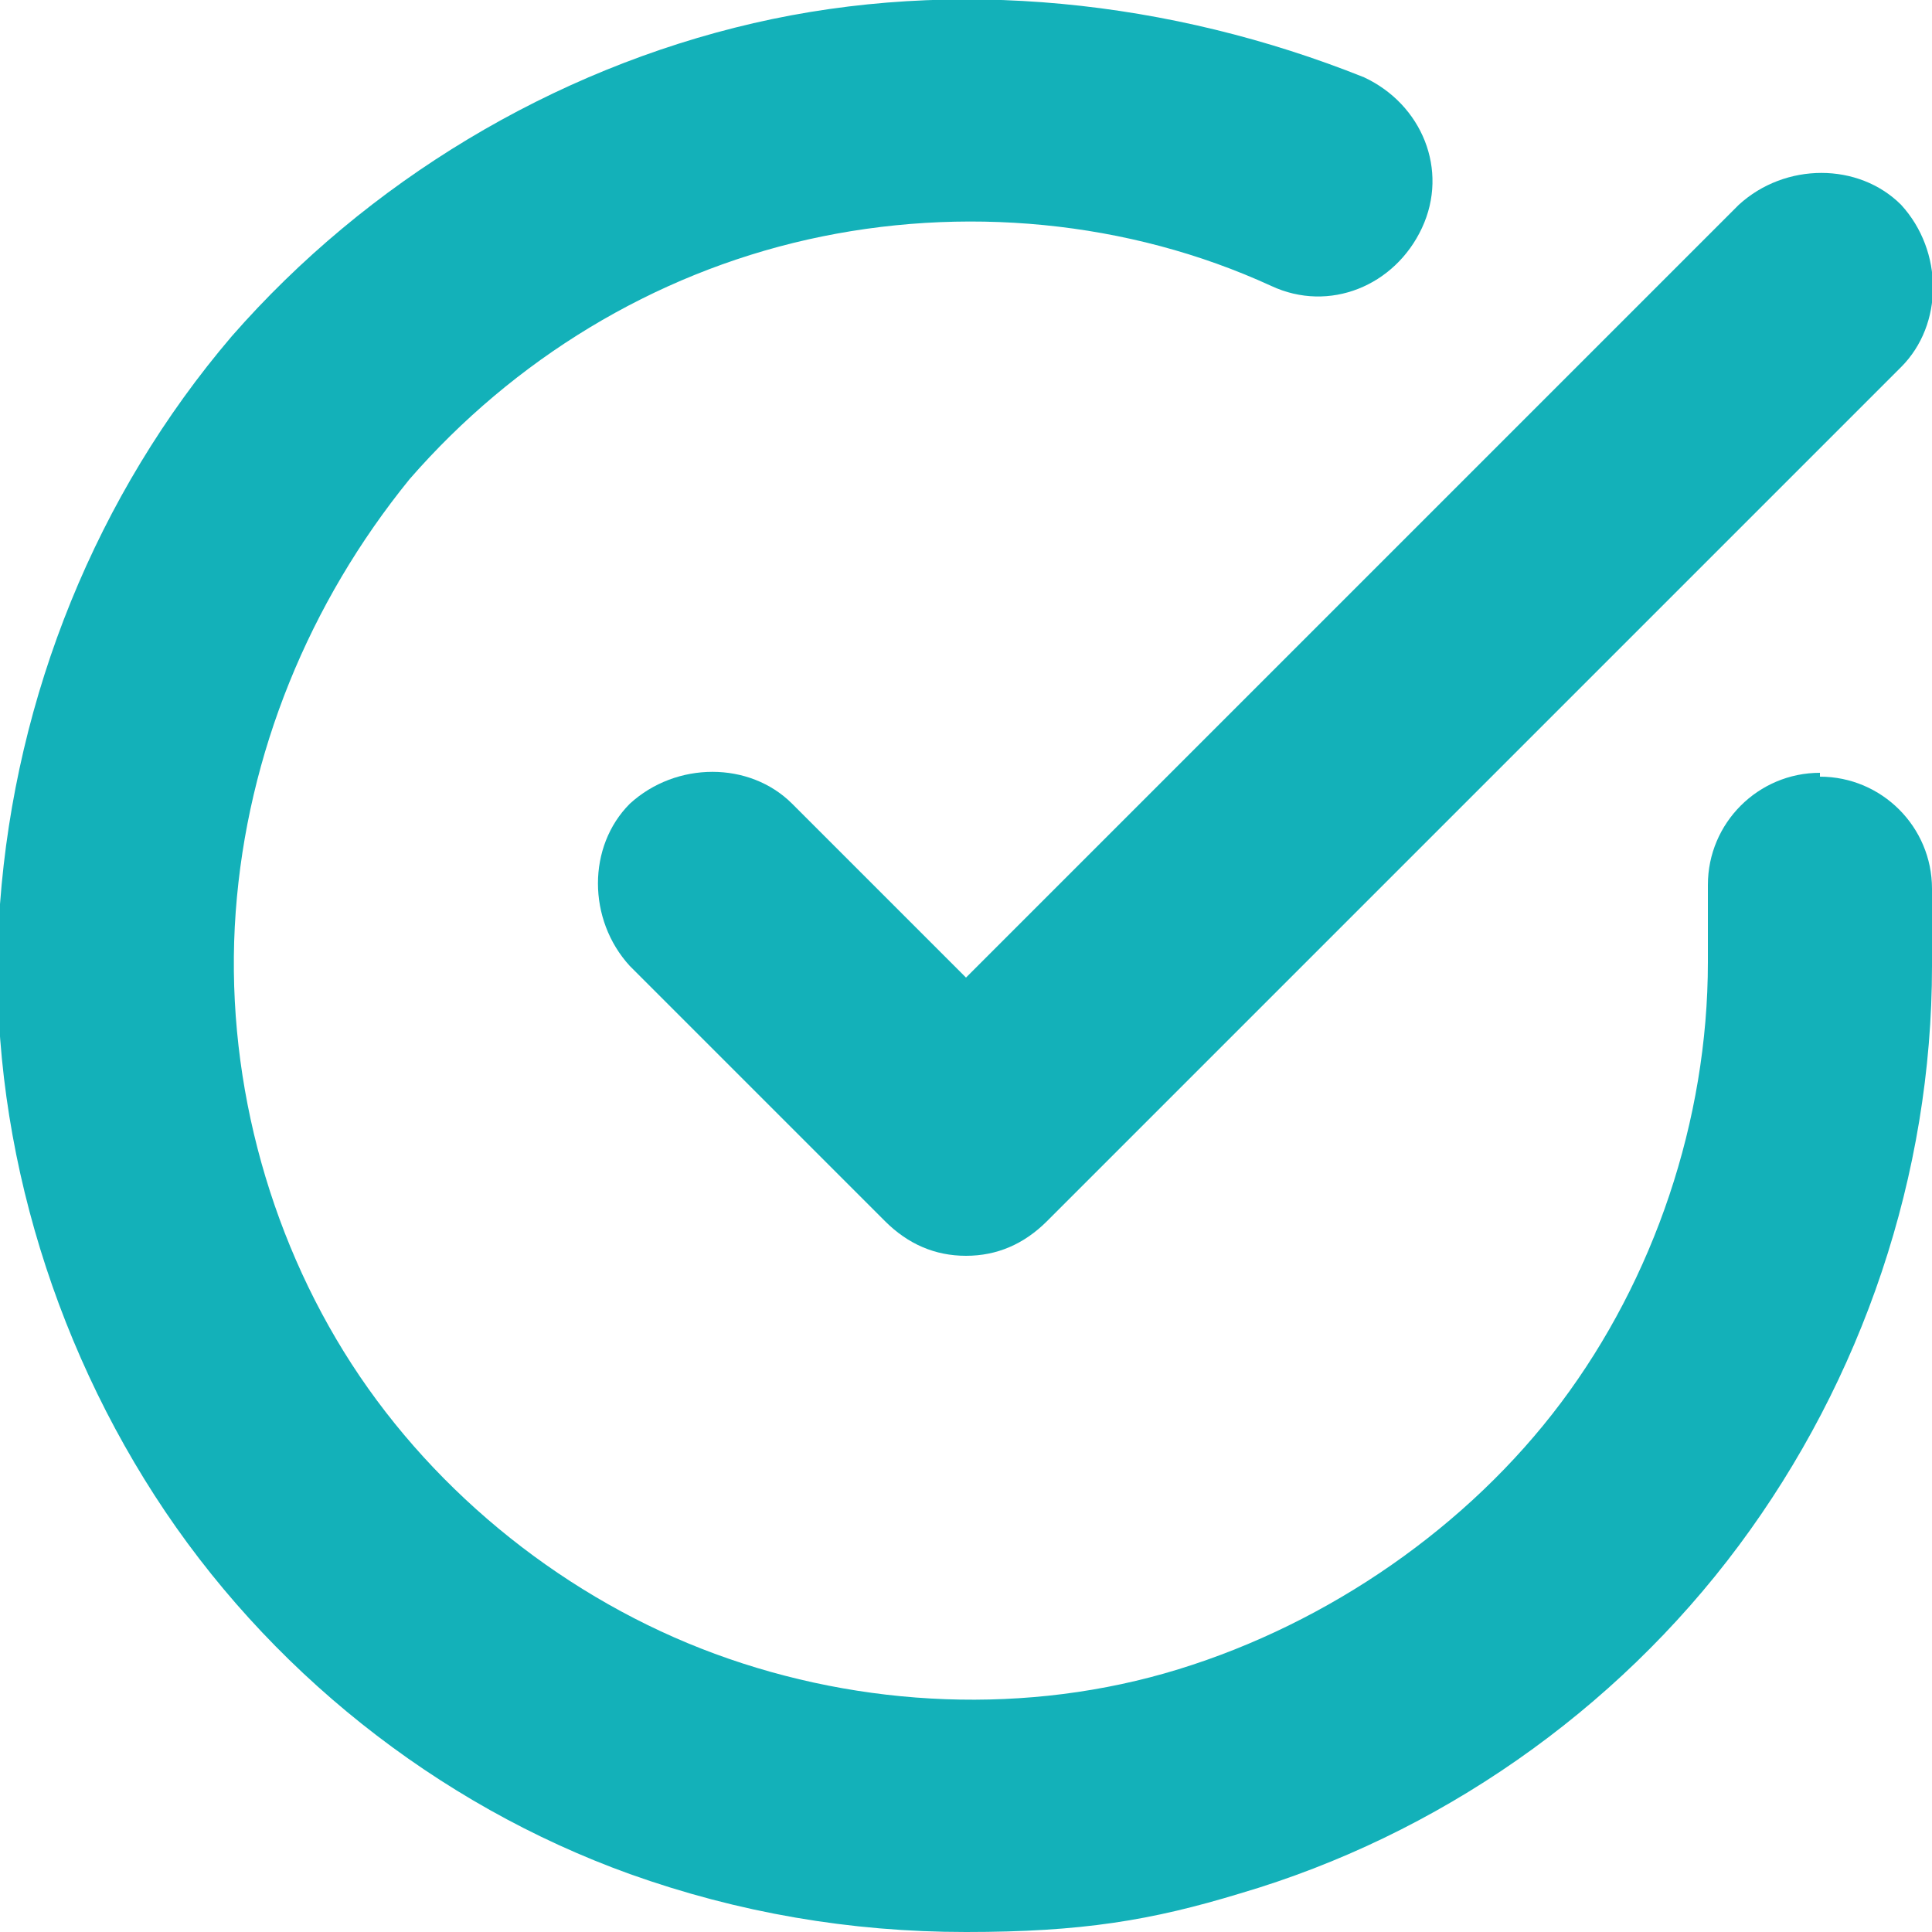 <svg xmlns="http://www.w3.org/2000/svg" id="Camada_1" data-name="Camada 1" viewBox="0 0 50 50"><defs><style>      .cls-1 {        fill: #13b1b9;        stroke-width: 0px;      }    </style></defs><path class="cls-1" d="M47.1,20c-1.6,0-2.9,1.3-2.9,2.9v2c0,4.1-1.4,8.2-3.8,11.4s-6,5.7-9.9,6.9c-3.9,1.2-8.2,1-12-.4-3.8-1.4-7.2-4.1-9.4-7.5-2.2-3.4-3.3-7.6-3-11.7.3-4.1,1.9-8,4.5-11.2,2.7-3.1,6.3-5.3,10.3-6.2,4-.9,8.3-.5,12,1.2,1.5.7,3.2,0,3.9-1.5.7-1.5,0-3.2-1.5-3.9C30.3,0,24.7-.6,19.5.6c-5.2,1.2-10,4.1-13.5,8.1C2.5,12.8.4,18,0,23.4c-.4,5.3,1.1,10.8,4,15.3,2.9,4.5,7.3,8,12.3,9.8,2.8,1,5.7,1.5,8.7,1.5s4.8-.3,7.1-1c5.1-1.5,9.7-4.7,12.9-9,3.2-4.3,5-9.6,5-15v-2c0-1.6-1.3-2.9-2.9-2.9Z"></path><path class="cls-1" d="M20.5,20.8c-1.1-1.1-3-1.1-4.2,0-1.1,1.1-1.1,3,0,4.2l6.6,6.6c.6.6,1.3.9,2.1.9s1.5-.3,2.1-.9l22.1-22.1c1.1-1.1,1.1-3,0-4.2-1.1-1.1-3-1.1-4.2,0l-20,20-4.5-4.5Z"></path></svg>